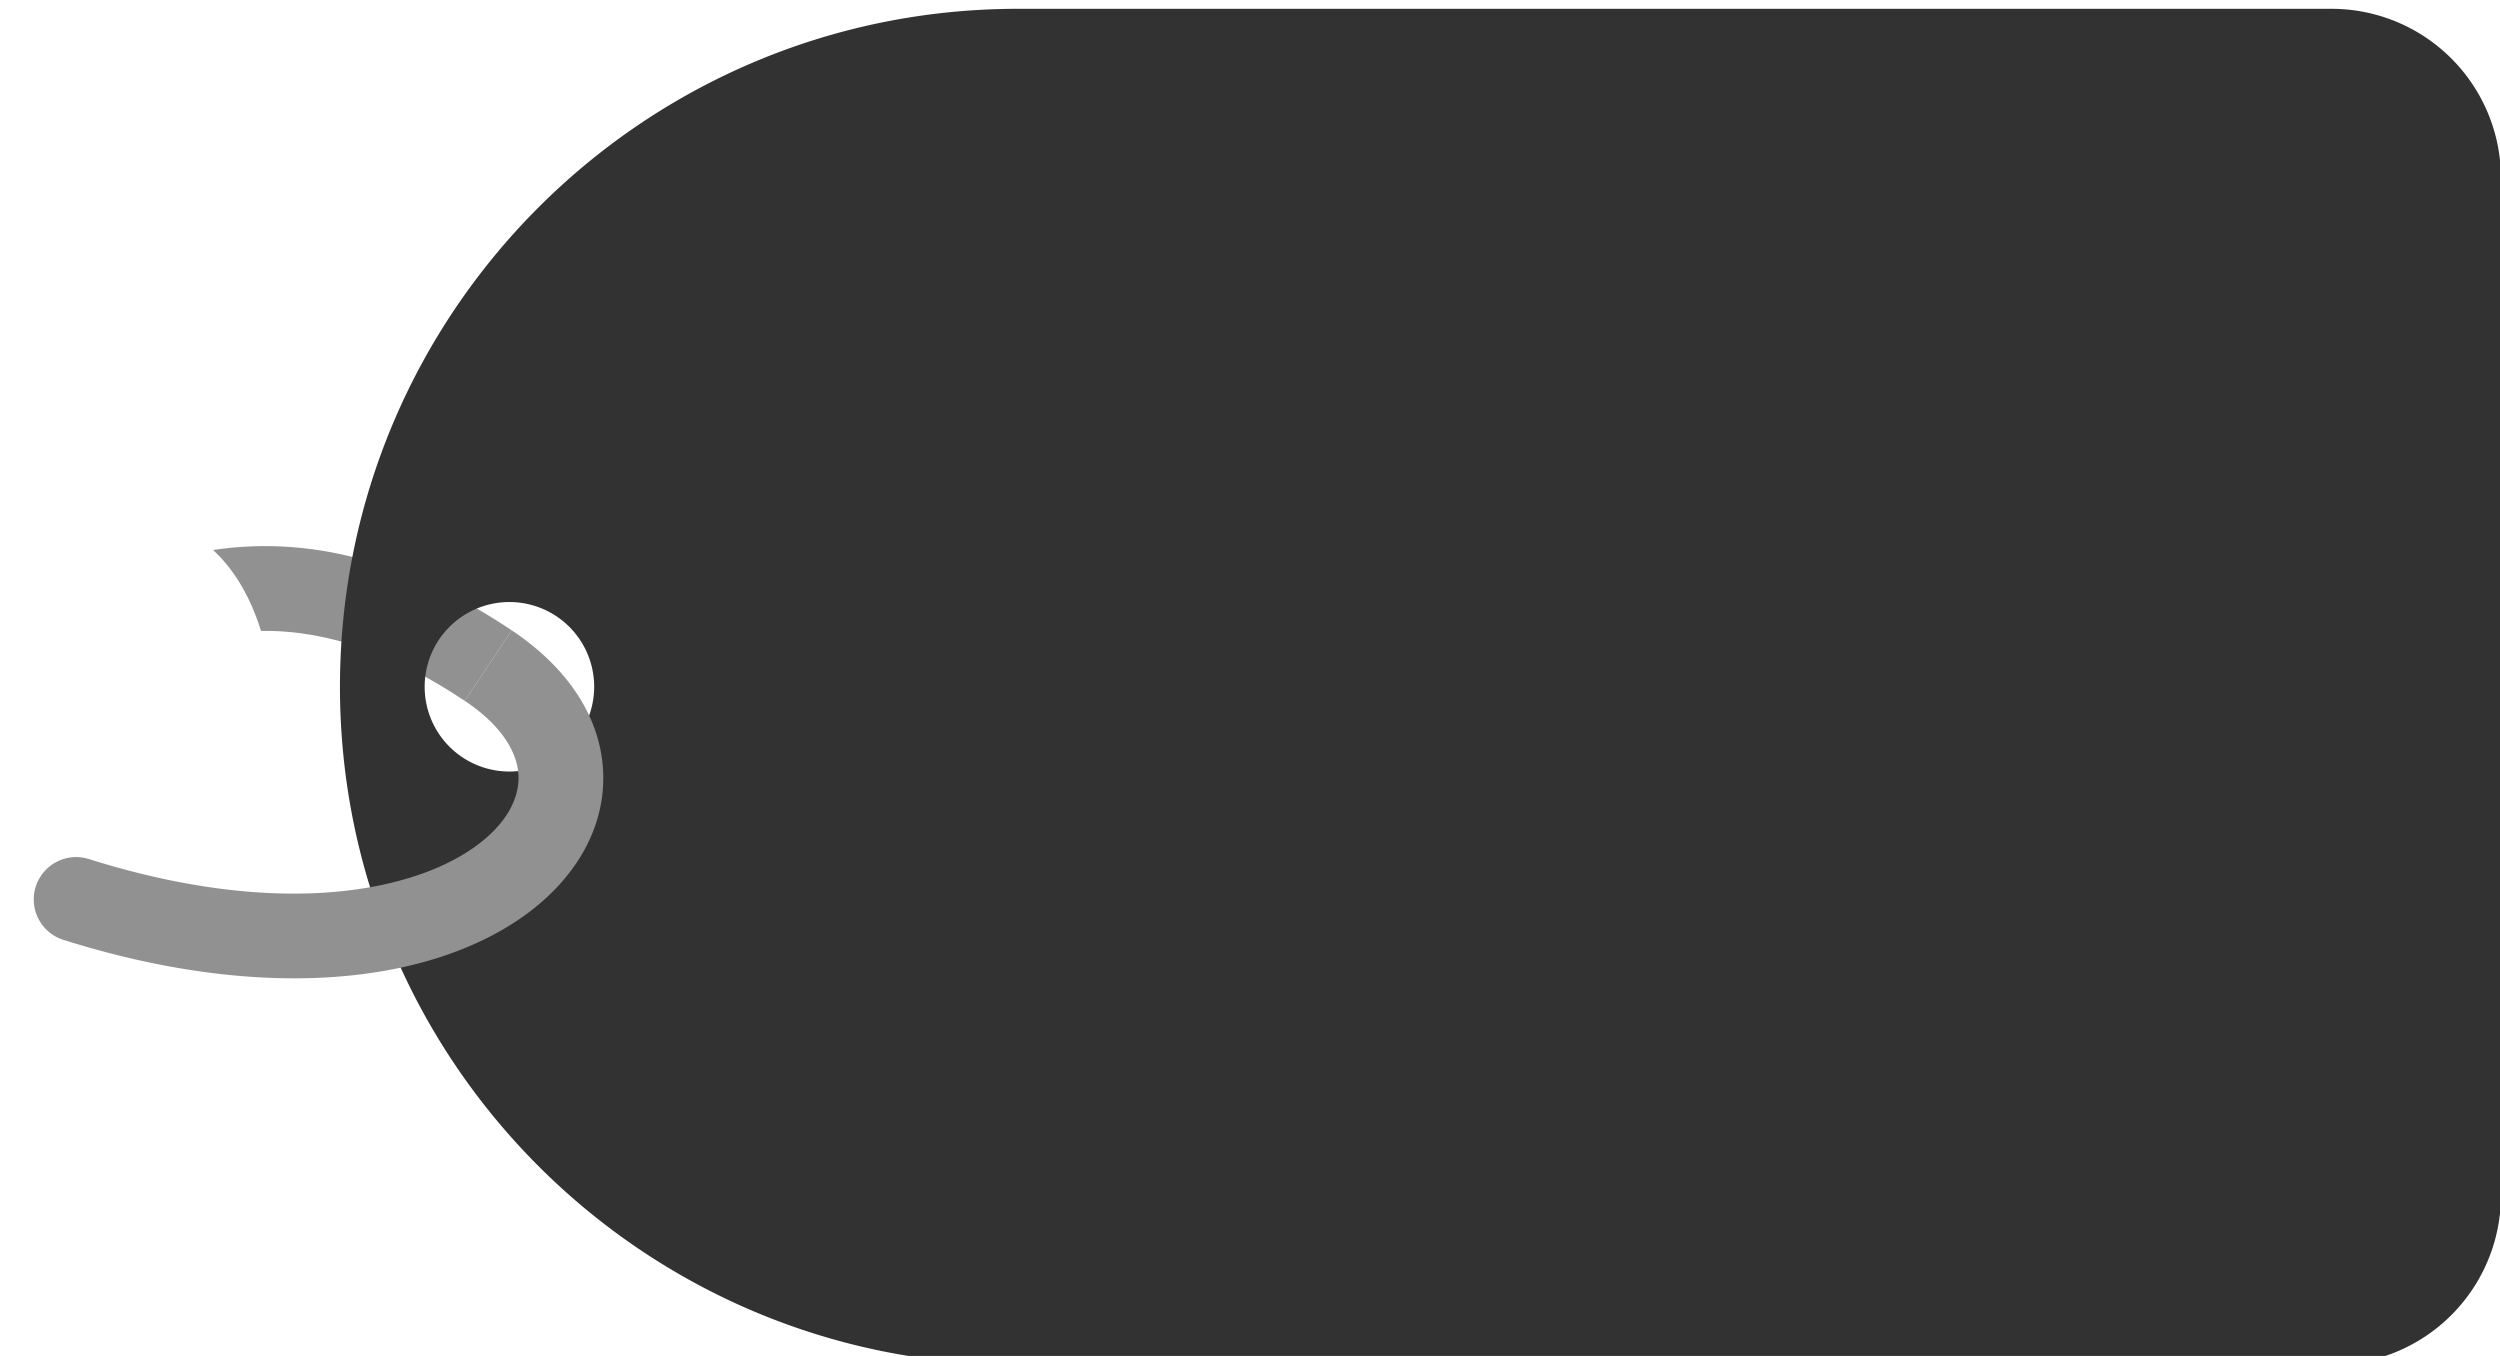 <svg xmlns="http://www.w3.org/2000/svg" width="59" height="32" fill="none"><g clip-path="url(#a)"><path fill="#919191" fill-rule="evenodd" d="M6.16 14.89c1.626-.026 3.208.583 4.808 1.65l1.11-1.664c-2.132-1.42-4.486-2.282-7.05-1.896.434.4.849 1.001 1.132 1.91Z" clip-rule="evenodd"/><path fill="#323232" fill-rule="evenodd" d="M24.023.208c-8.837 0-16 7.163-16 16 0 8.836 7.163 16 16 16h31a4 4 0 0 0 4-4v-24a4 4 0 0 0-4-4h-31Zm-12 18a2 2 0 1 0-.001-4 2 2 0 0 0 0 4Z" clip-rule="evenodd"/><path fill="#919191" d="M2.083 20.269a1 1 0 0 0-.602 1.907l.602-1.907Zm8.885-3.73c.946.632 1.246 1.28 1.268 1.763.021.482-.223 1.072-.94 1.617-1.453 1.107-4.633 1.796-9.213.35l-.602 1.907c4.92 1.554 8.86.985 11.027-.666 1.094-.832 1.784-1.997 1.726-3.298-.059-1.301-.853-2.467-2.157-3.336l-1.11 1.664Z"/></g><defs><clipPath id="a"><path fill="#fff" d="M0 0h59v32H0z"/></clipPath></defs></svg>